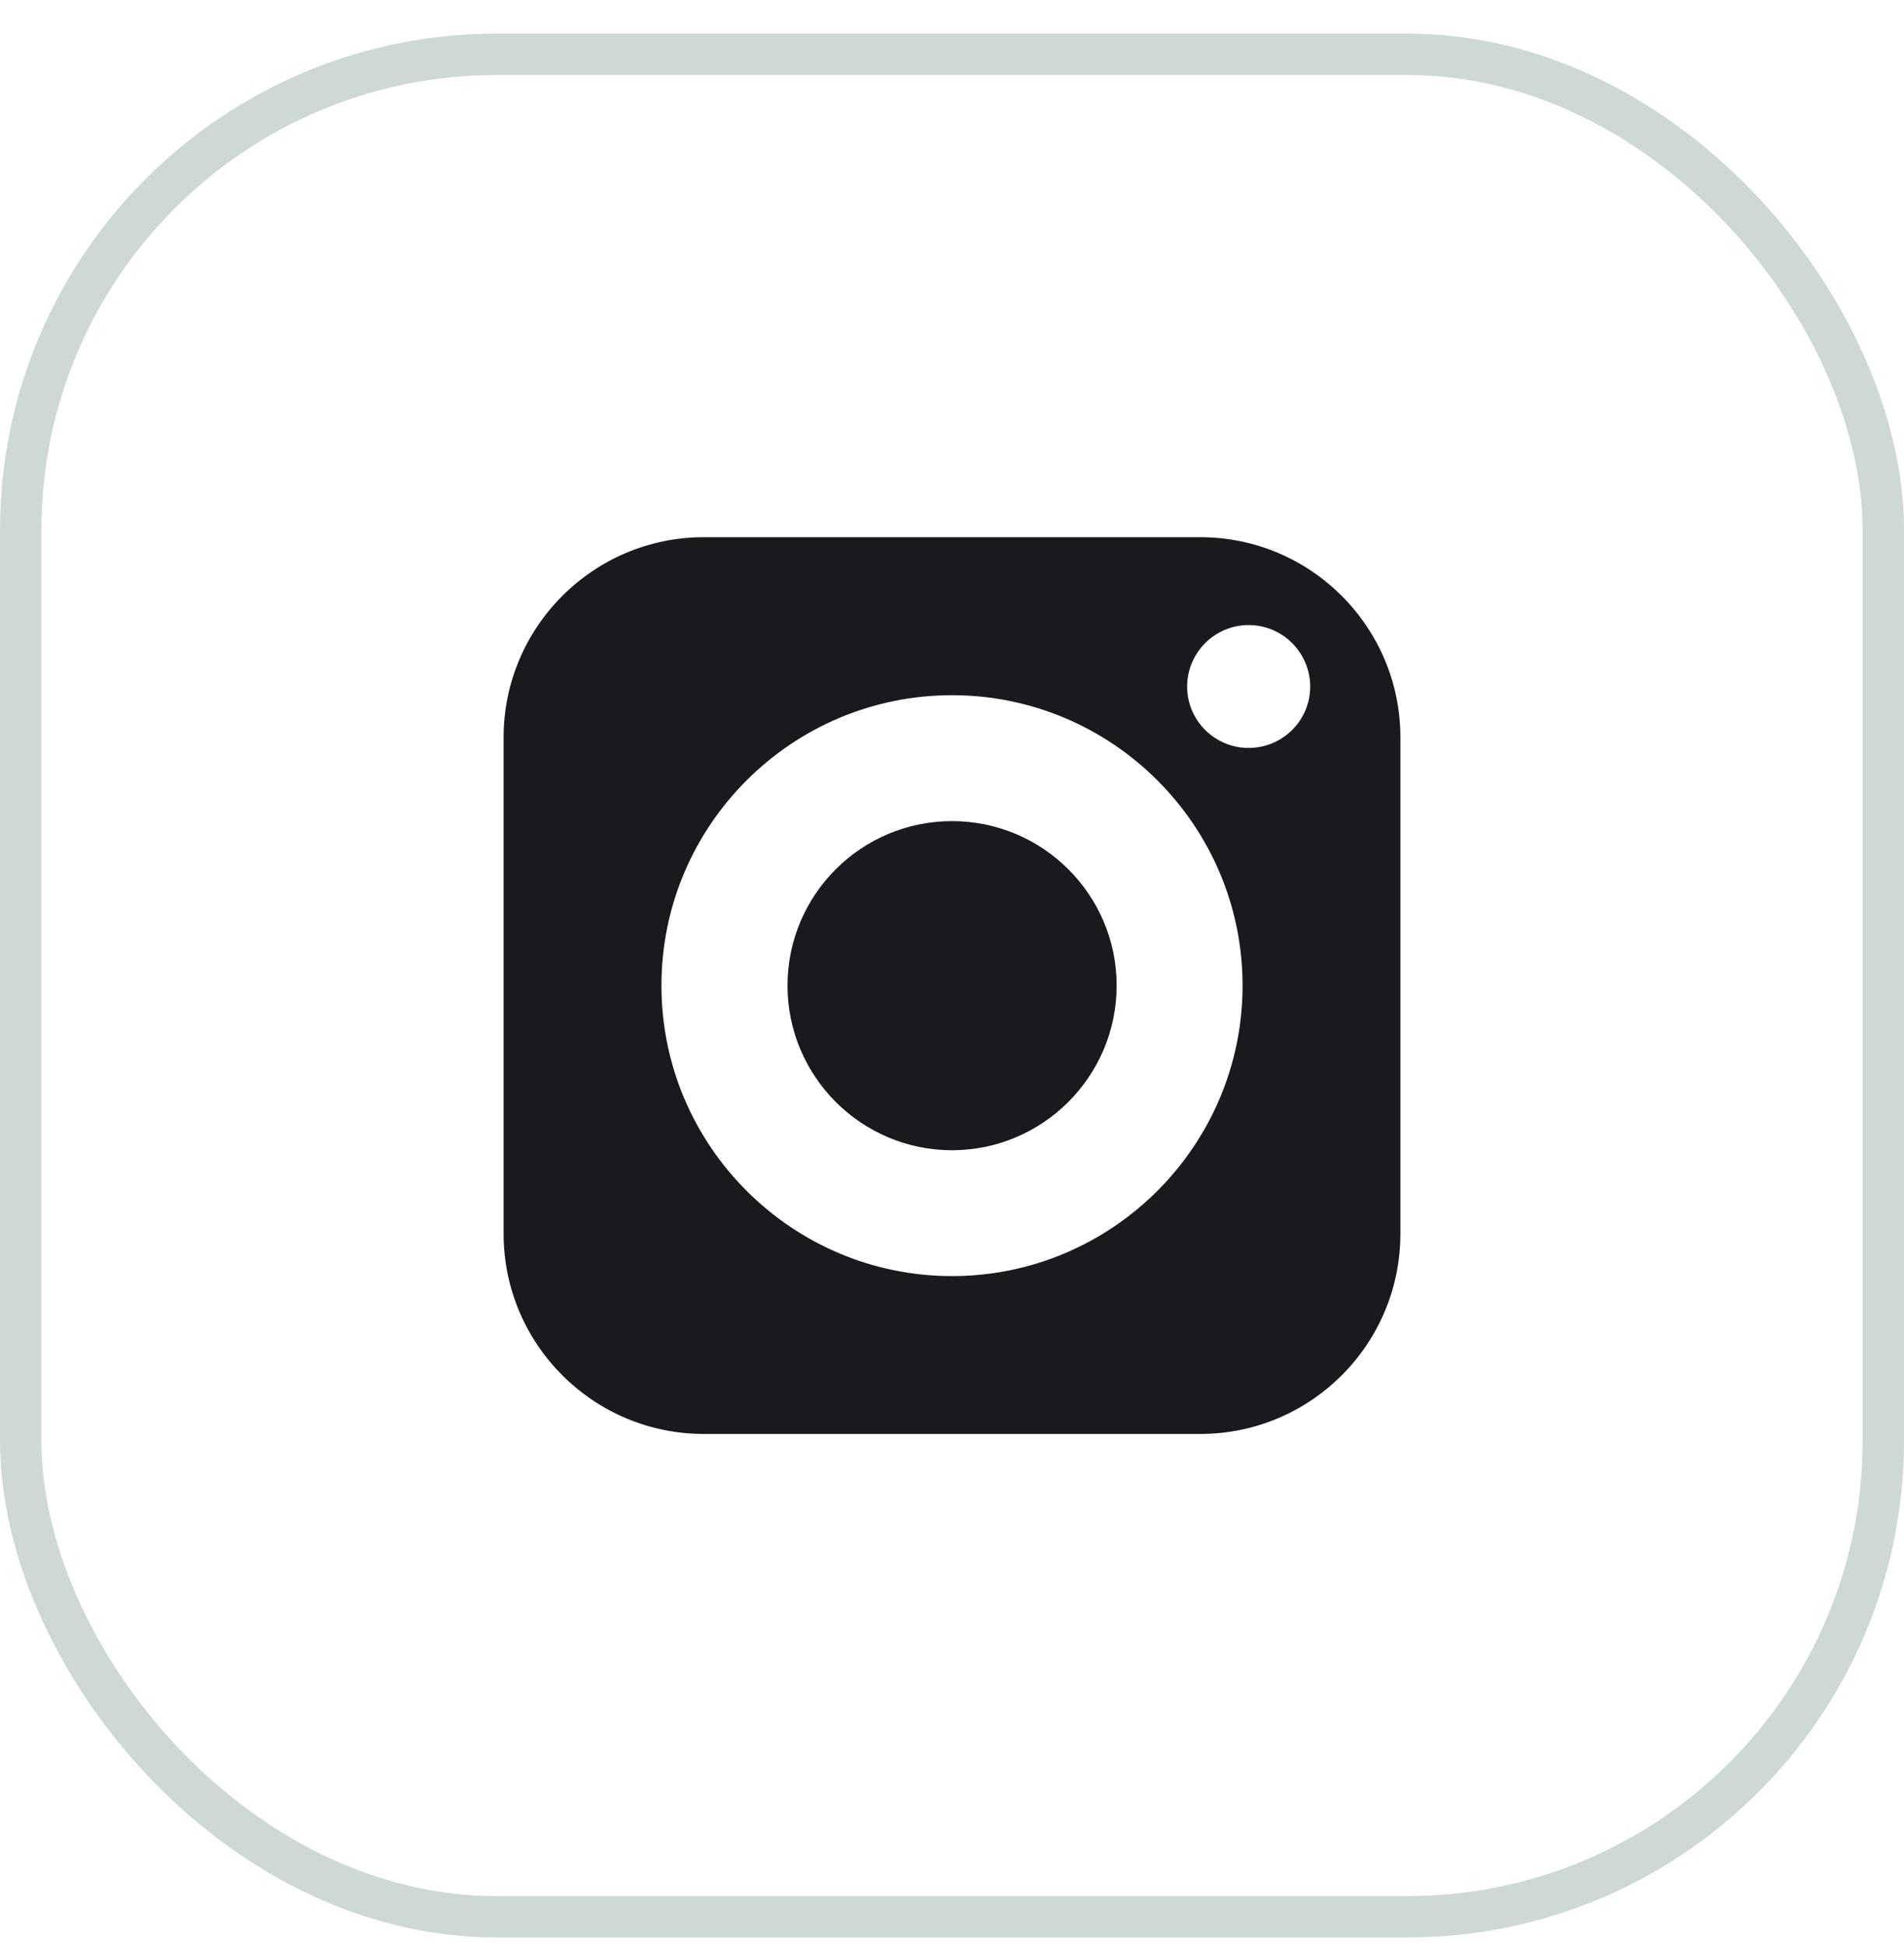 <svg width="46" height="47" viewBox="0 0 46 47" fill="none" xmlns="http://www.w3.org/2000/svg">
<rect x="0.5" y="1.312" width="45" height="45" rx="11.5" stroke="#CED9D7"/>
<path d="M23 19.839C20.807 19.839 19.026 21.62 19.026 23.812C19.026 26.005 20.807 27.791 23 27.791C25.193 27.791 26.978 26.005 26.978 23.812C26.978 21.62 25.193 19.839 23 19.839Z" fill="#181A1D"/>
<path d="M28.997 12.979H17.003C14.338 12.979 12.167 15.15 12.167 17.815V29.81C12.167 32.479 14.338 34.646 17.003 34.646H28.997C31.667 34.646 33.833 32.479 33.833 29.81V17.815C33.833 15.15 31.667 12.979 28.997 12.979ZM23 30.832C19.13 30.832 15.98 27.682 15.98 23.812C15.98 19.943 19.13 16.797 23 16.797C26.87 16.797 30.02 19.943 30.02 23.812C30.02 27.682 26.87 30.832 23 30.832ZM30.167 18.071C29.348 18.071 28.681 17.408 28.681 16.589C28.681 15.77 29.348 15.102 30.167 15.102C30.986 15.102 31.654 15.77 31.654 16.589C31.654 17.408 30.986 18.071 30.167 18.071Z" fill="#181A1D"/>
</svg>
